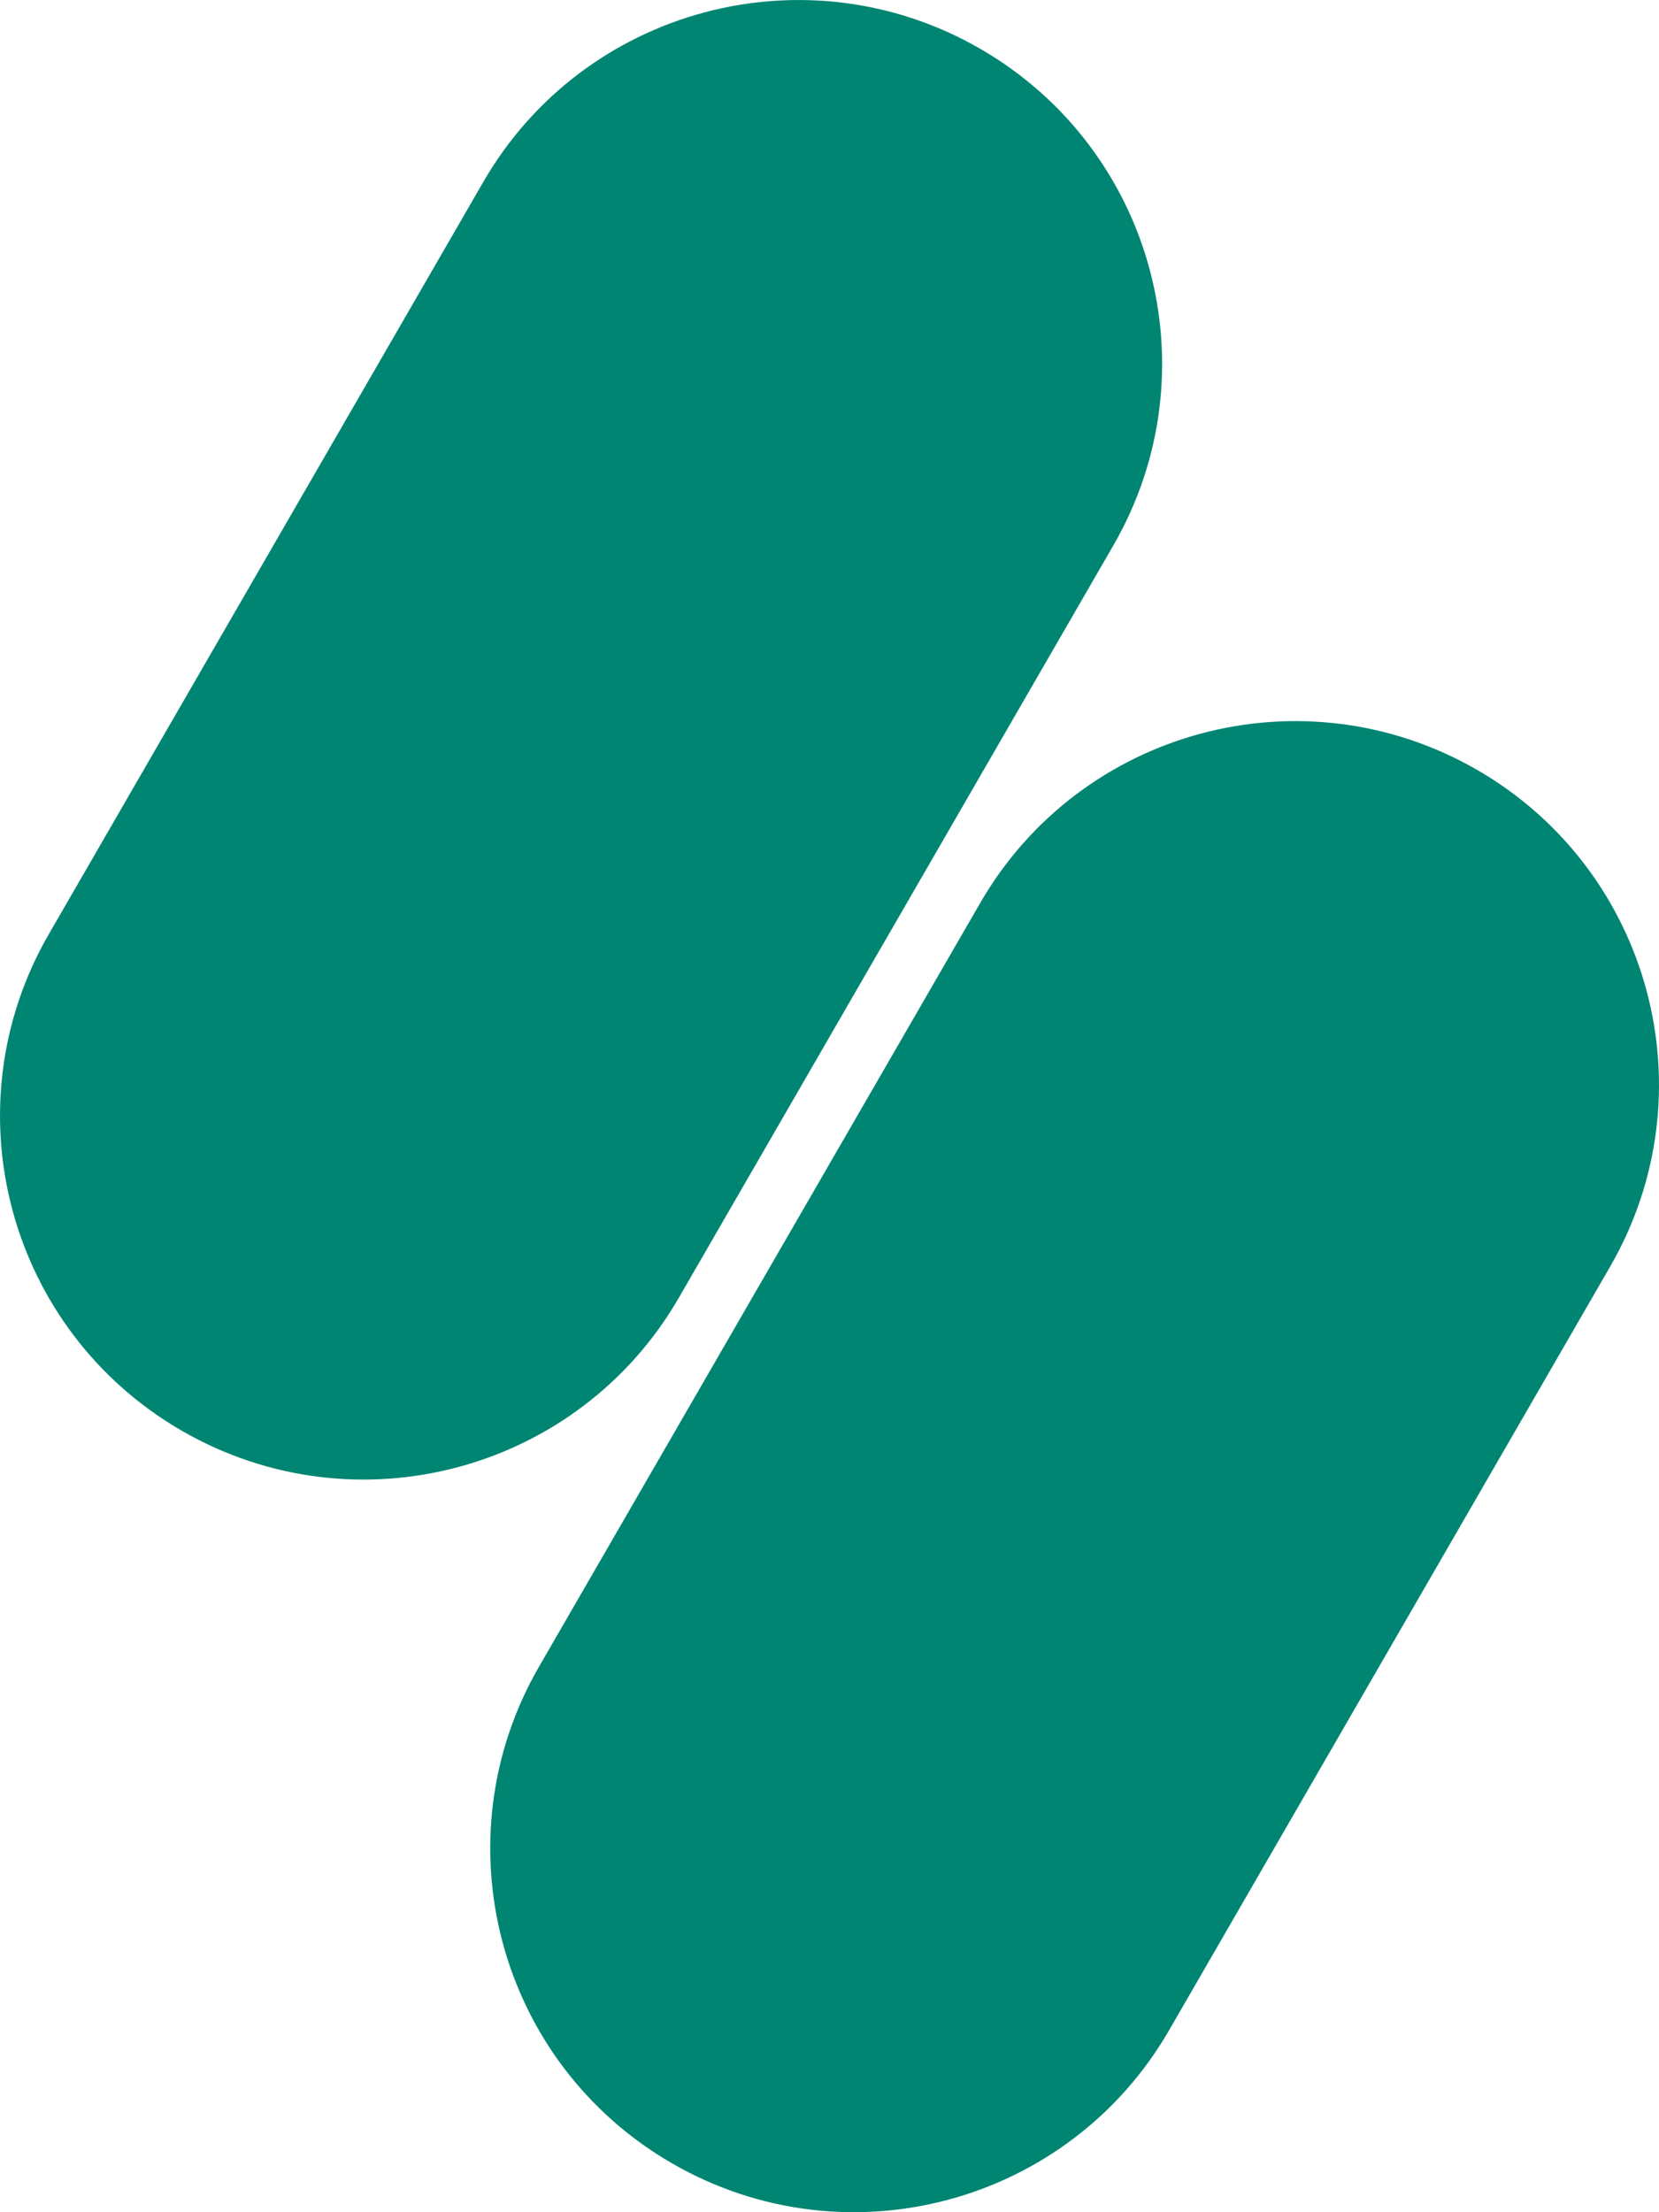 <svg width="24" height="32" viewBox="0 0 24 32" fill="none" xmlns="http://www.w3.org/2000/svg">
<path d="M14.613 13.312C15.928 11.035 18.84 10.255 21.118 11.569C23.396 12.884 24.176 15.794 22.861 18.07L16.479 29.119C15.164 31.395 12.251 32.176 9.974 30.861C7.696 29.547 6.916 26.636 8.23 24.36L14.613 13.312ZM7.425 2.881C8.74 0.605 11.653 -0.176 13.931 1.139C16.208 2.453 16.988 5.364 15.673 7.64L9.387 18.523C8.072 20.798 5.159 21.578 2.882 20.264C0.604 18.949 -0.176 16.039 1.139 13.763L7.425 2.881Z" fill="#008573" stroke="#008573"/>
</svg>
